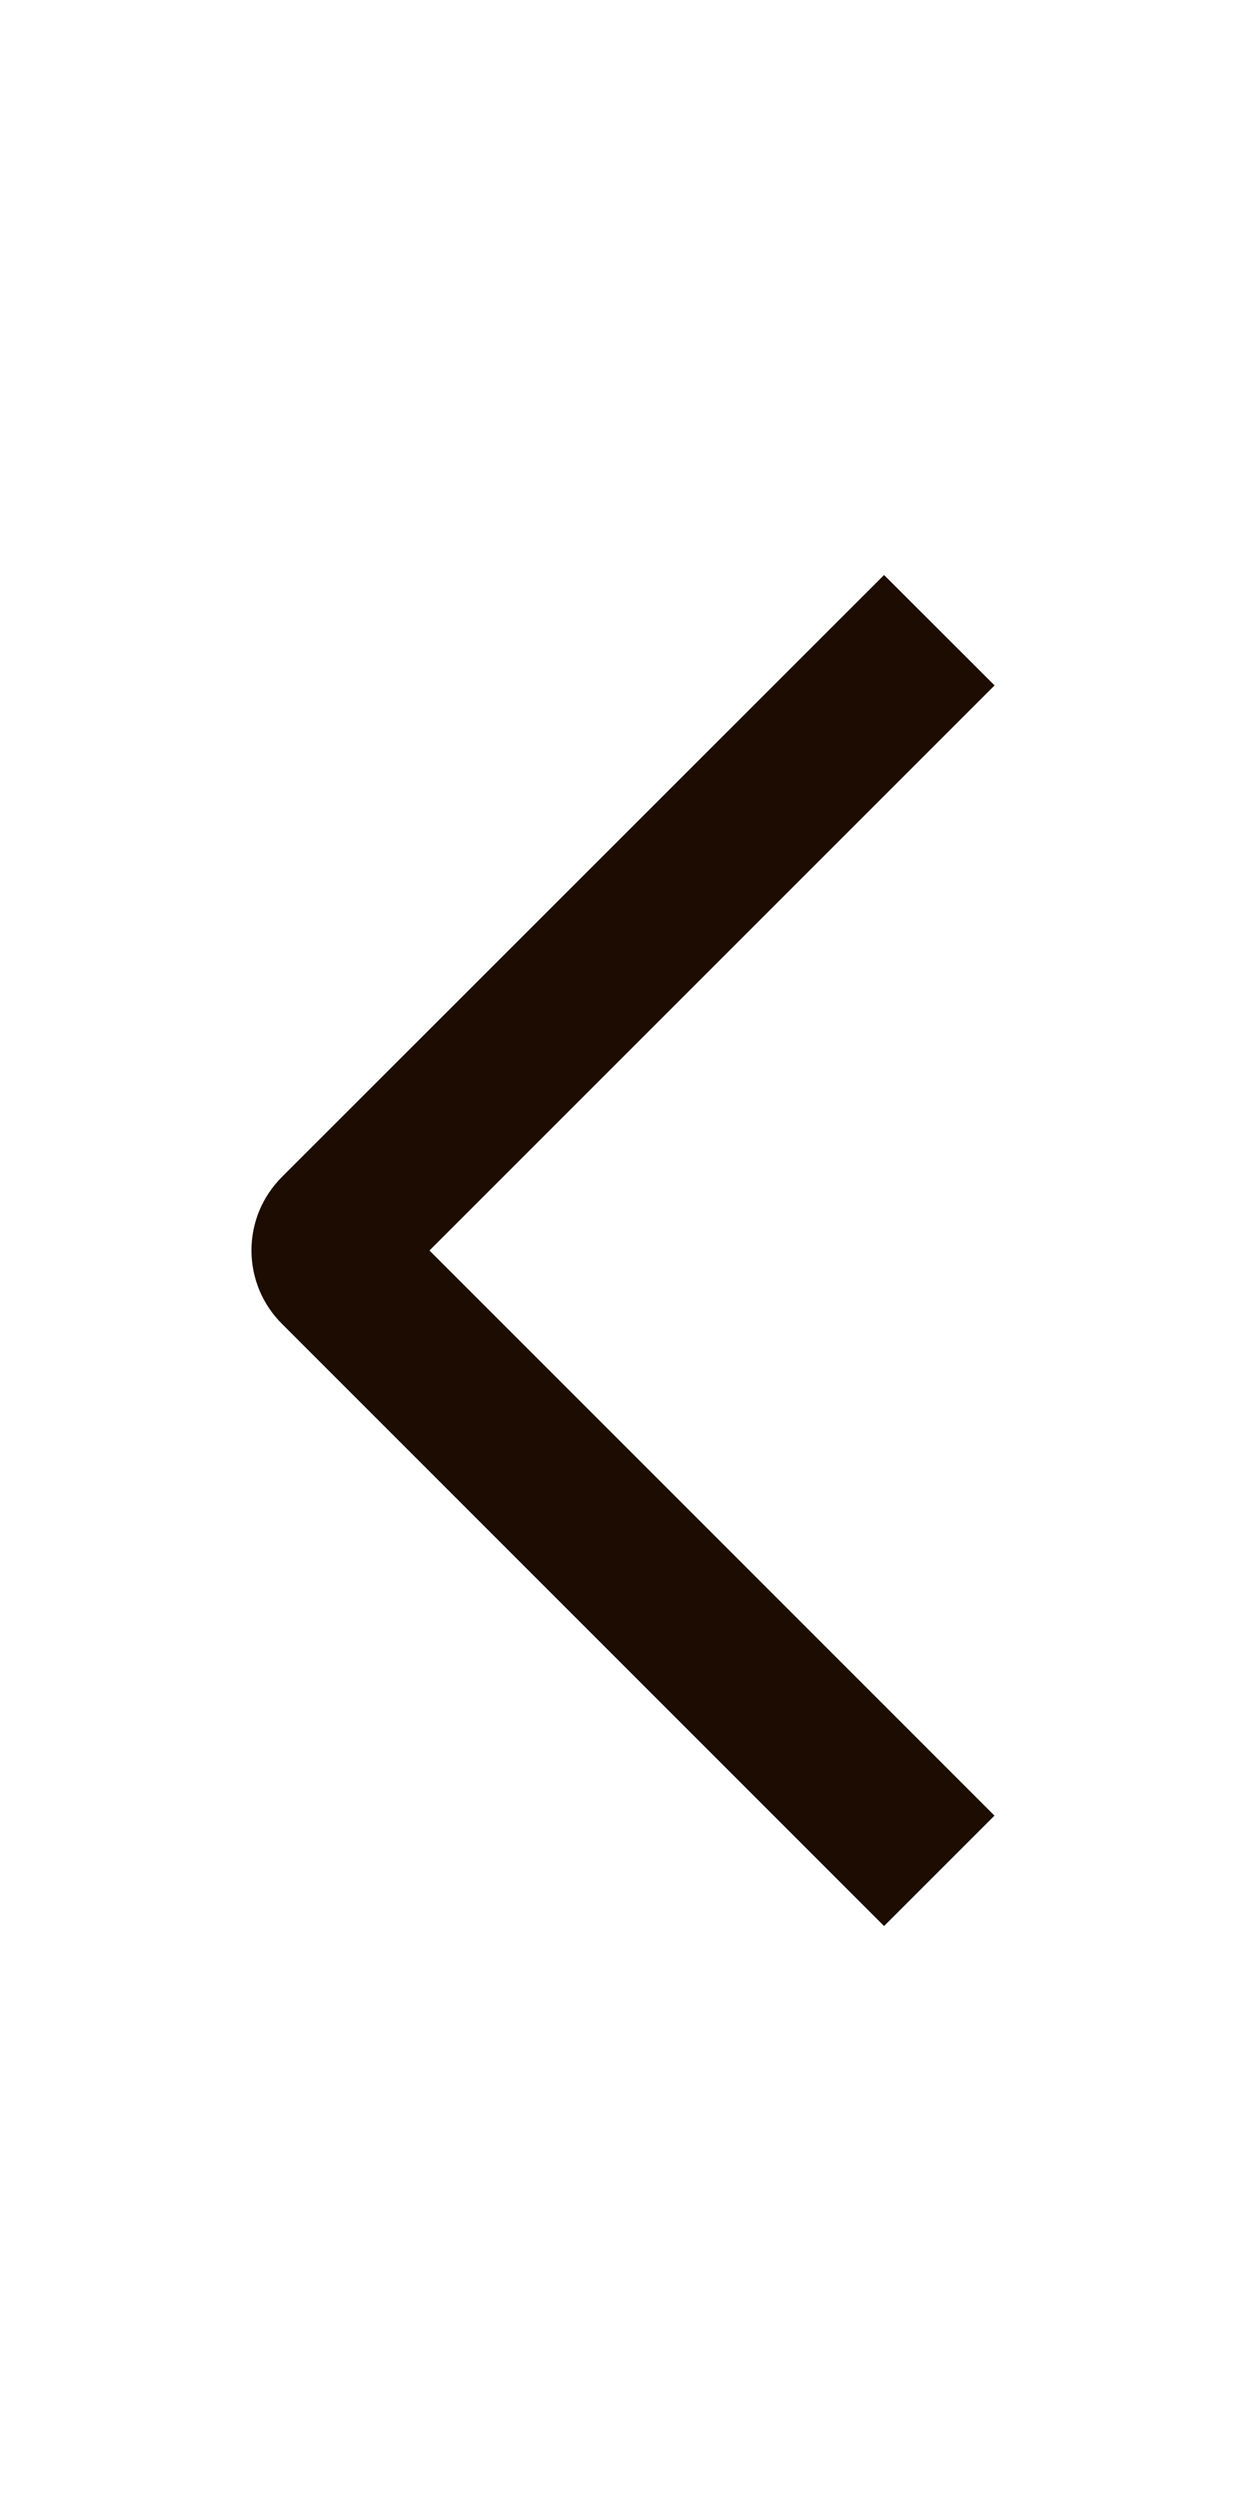 <?xml version="1.0" encoding="UTF-8"?> <svg xmlns="http://www.w3.org/2000/svg" width="12" height="24" viewBox="0 0 12 24" fill="none"><path d="M9.548 6.58L8.487 5.52L2.708 11.297C2.615 11.39 2.541 11.5 2.49 11.621C2.44 11.742 2.414 11.872 2.414 12.004C2.414 12.135 2.44 12.265 2.49 12.386C2.541 12.508 2.615 12.618 2.708 12.71L8.487 18.49L9.547 17.43L4.123 12.005L9.548 6.58Z" fill="#1C0C02"></path></svg> 